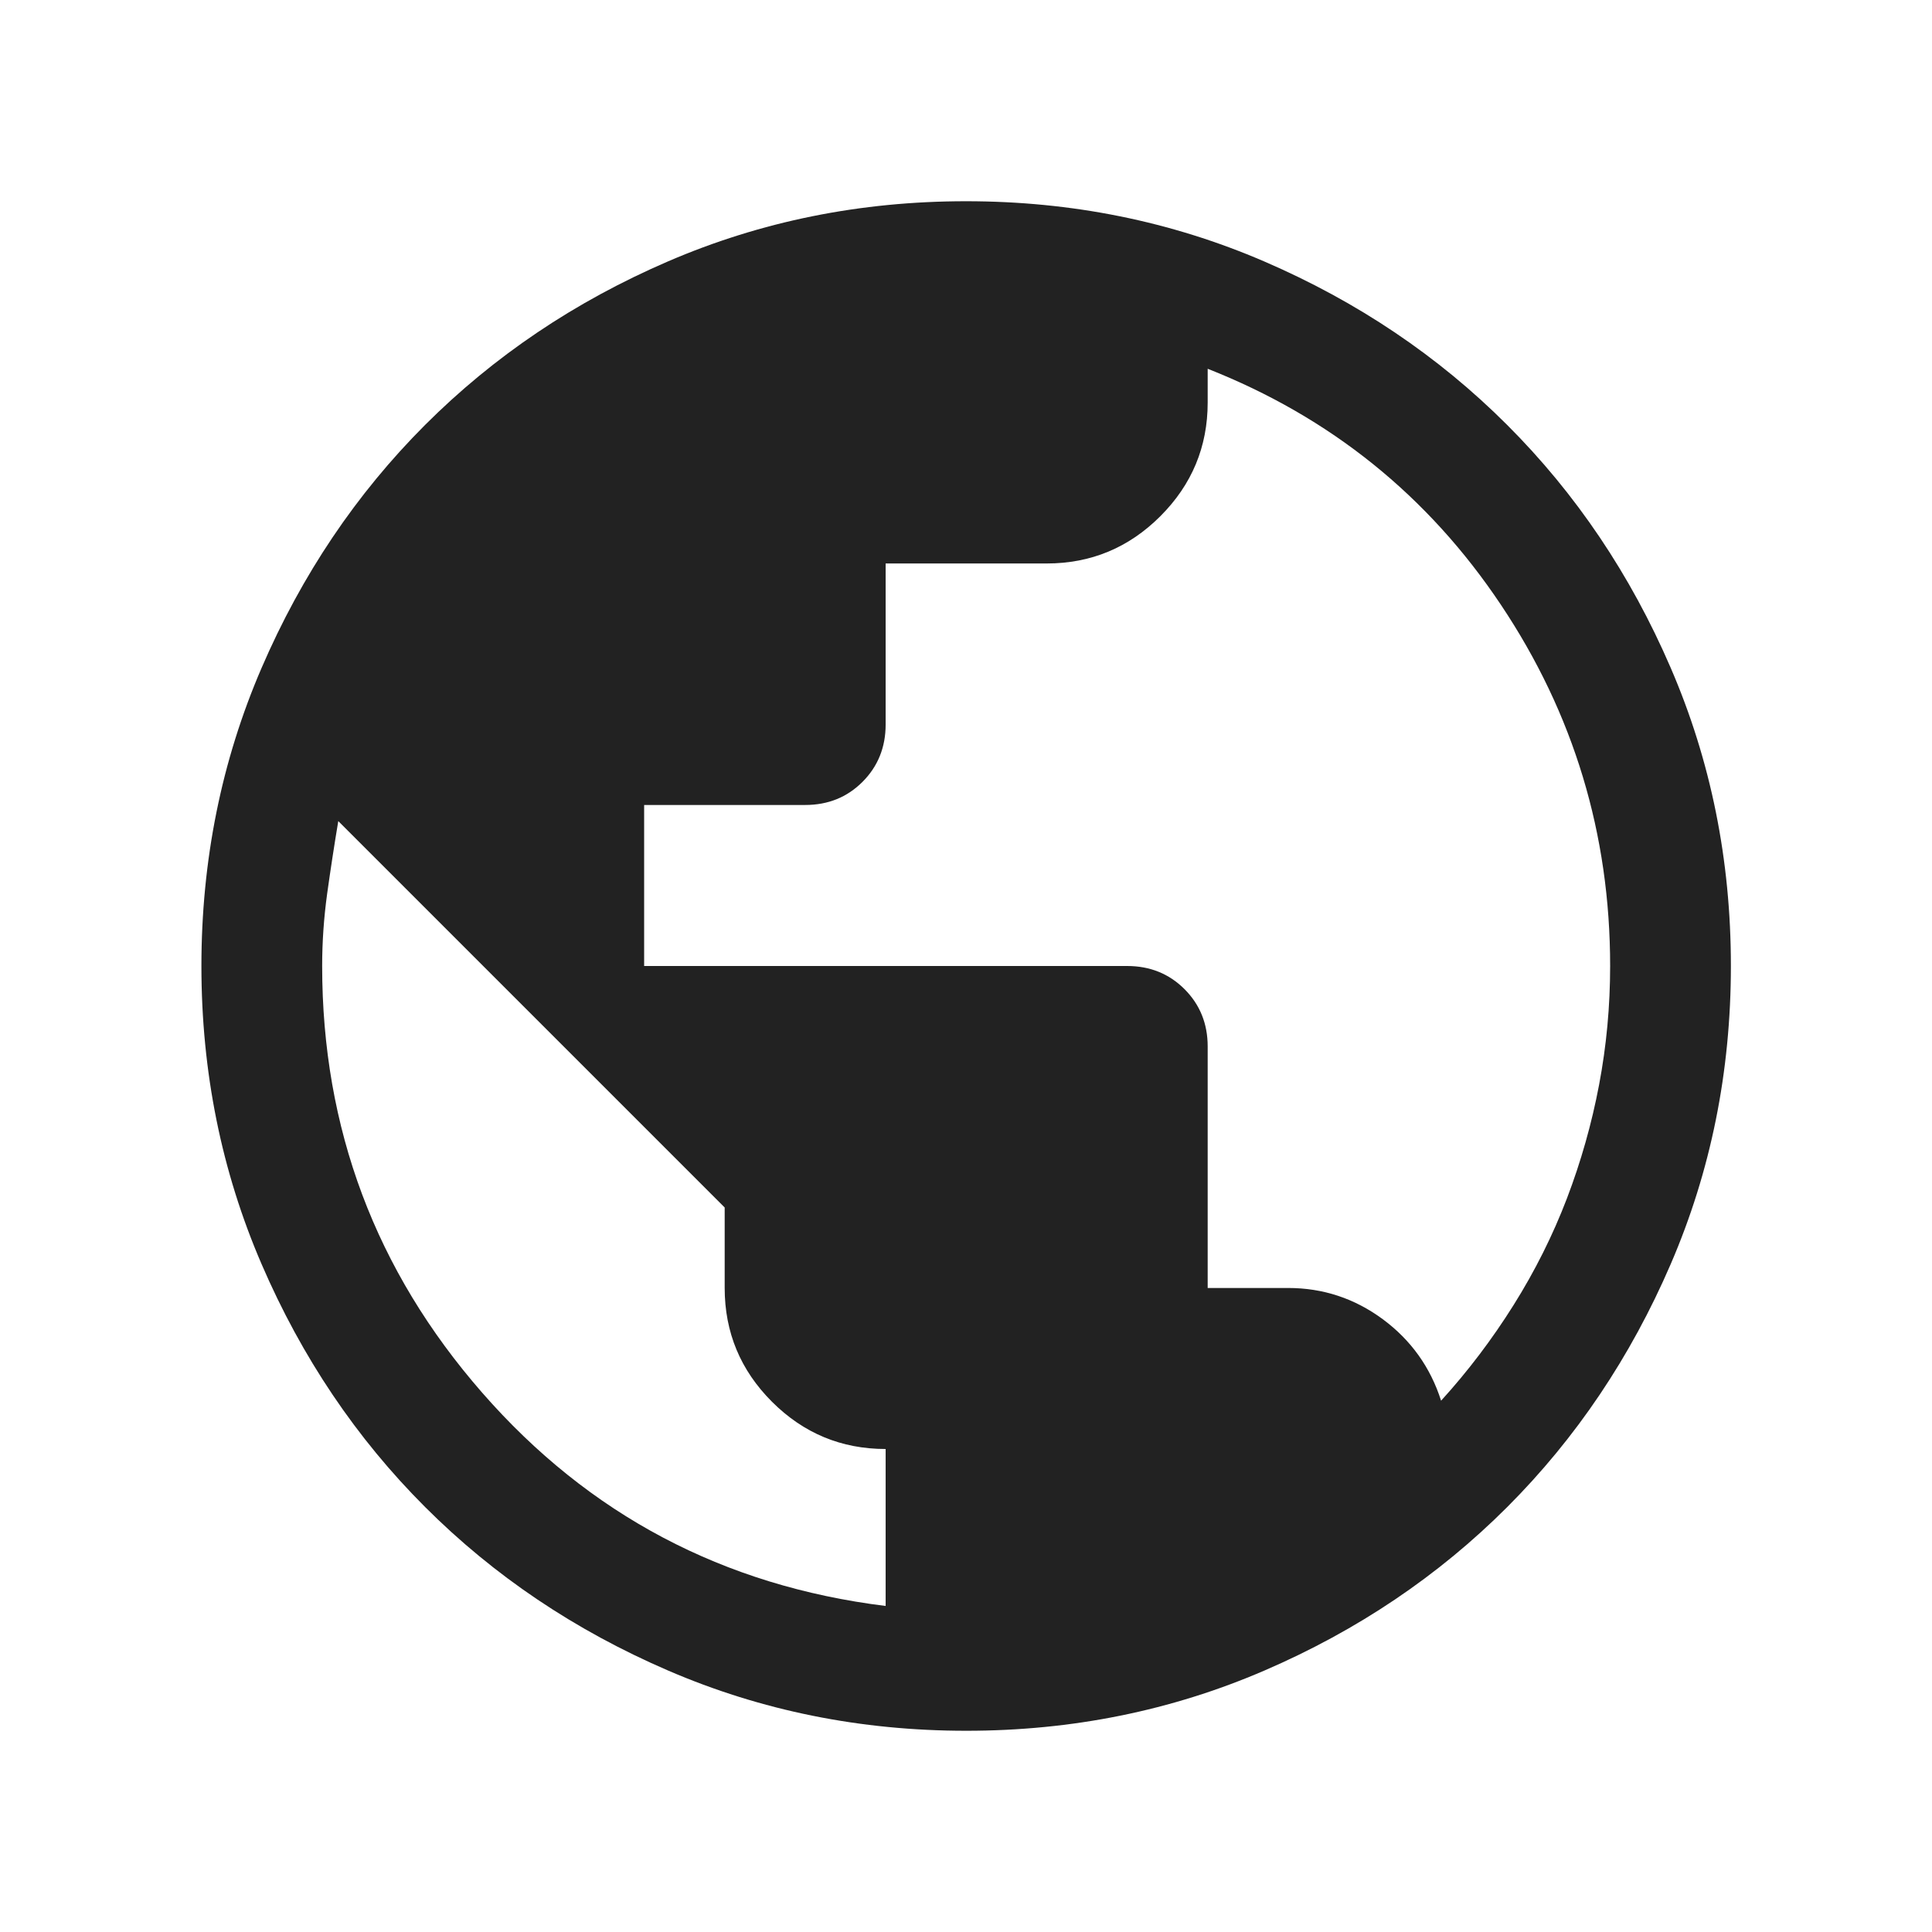 <svg width="32" height="32" viewBox="0 0 32 32" fill="none" xmlns="http://www.w3.org/2000/svg">
<path d="M16.005 28.667C14.253 28.667 12.606 28.334 11.065 27.669C9.523 27.004 8.182 26.102 7.042 24.962C5.902 23.823 4.999 22.482 4.334 20.941C3.669 19.401 3.336 17.754 3.336 16.002C3.336 14.25 3.668 12.604 4.333 11.062C4.998 9.521 5.9 8.18 7.04 7.039C8.18 5.899 9.52 4.996 11.061 4.331C12.602 3.666 14.248 3.333 16 3.333C17.752 3.333 19.399 3.666 20.941 4.331C22.482 4.996 23.823 5.898 24.963 7.038C26.104 8.178 27.006 9.518 27.671 11.059C28.337 12.6 28.669 14.246 28.669 15.998C28.669 17.75 28.337 19.396 27.672 20.938C27.007 22.479 26.105 23.82 24.965 24.961C23.825 26.101 22.485 27.004 20.944 27.669C19.403 28.334 17.757 28.667 16.005 28.667ZM14.669 26.6V24C13.936 24 13.308 23.739 12.786 23.217C12.264 22.695 12.003 22.067 12.003 21.333V20L5.603 13.6C5.536 14 5.475 14.4 5.419 14.8C5.364 15.2 5.336 15.6 5.336 16C5.336 18.689 6.219 21.044 7.986 23.067C9.753 25.089 11.98 26.267 14.669 26.6ZM23.869 23.2C24.314 22.711 24.714 22.183 25.069 21.617C25.425 21.05 25.719 20.461 25.953 19.85C26.186 19.239 26.364 18.611 26.486 17.967C26.608 17.322 26.669 16.667 26.669 16C26.669 13.816 26.066 11.821 24.859 10.016C23.652 8.21 22.033 6.908 20.003 6.108V6.667C20.003 7.4 19.741 8.028 19.219 8.55C18.697 9.072 18.069 9.333 17.336 9.333H14.669V12C14.669 12.378 14.541 12.694 14.286 12.95C14.03 13.206 13.714 13.333 13.336 13.333H10.669V16H18.669C19.047 16 19.364 16.128 19.619 16.383C19.875 16.639 20.003 16.956 20.003 17.333V21.333H21.336C21.914 21.333 22.436 21.506 22.903 21.85C23.369 22.195 23.692 22.645 23.869 23.2Z" fill="#222222"/>
</svg>
